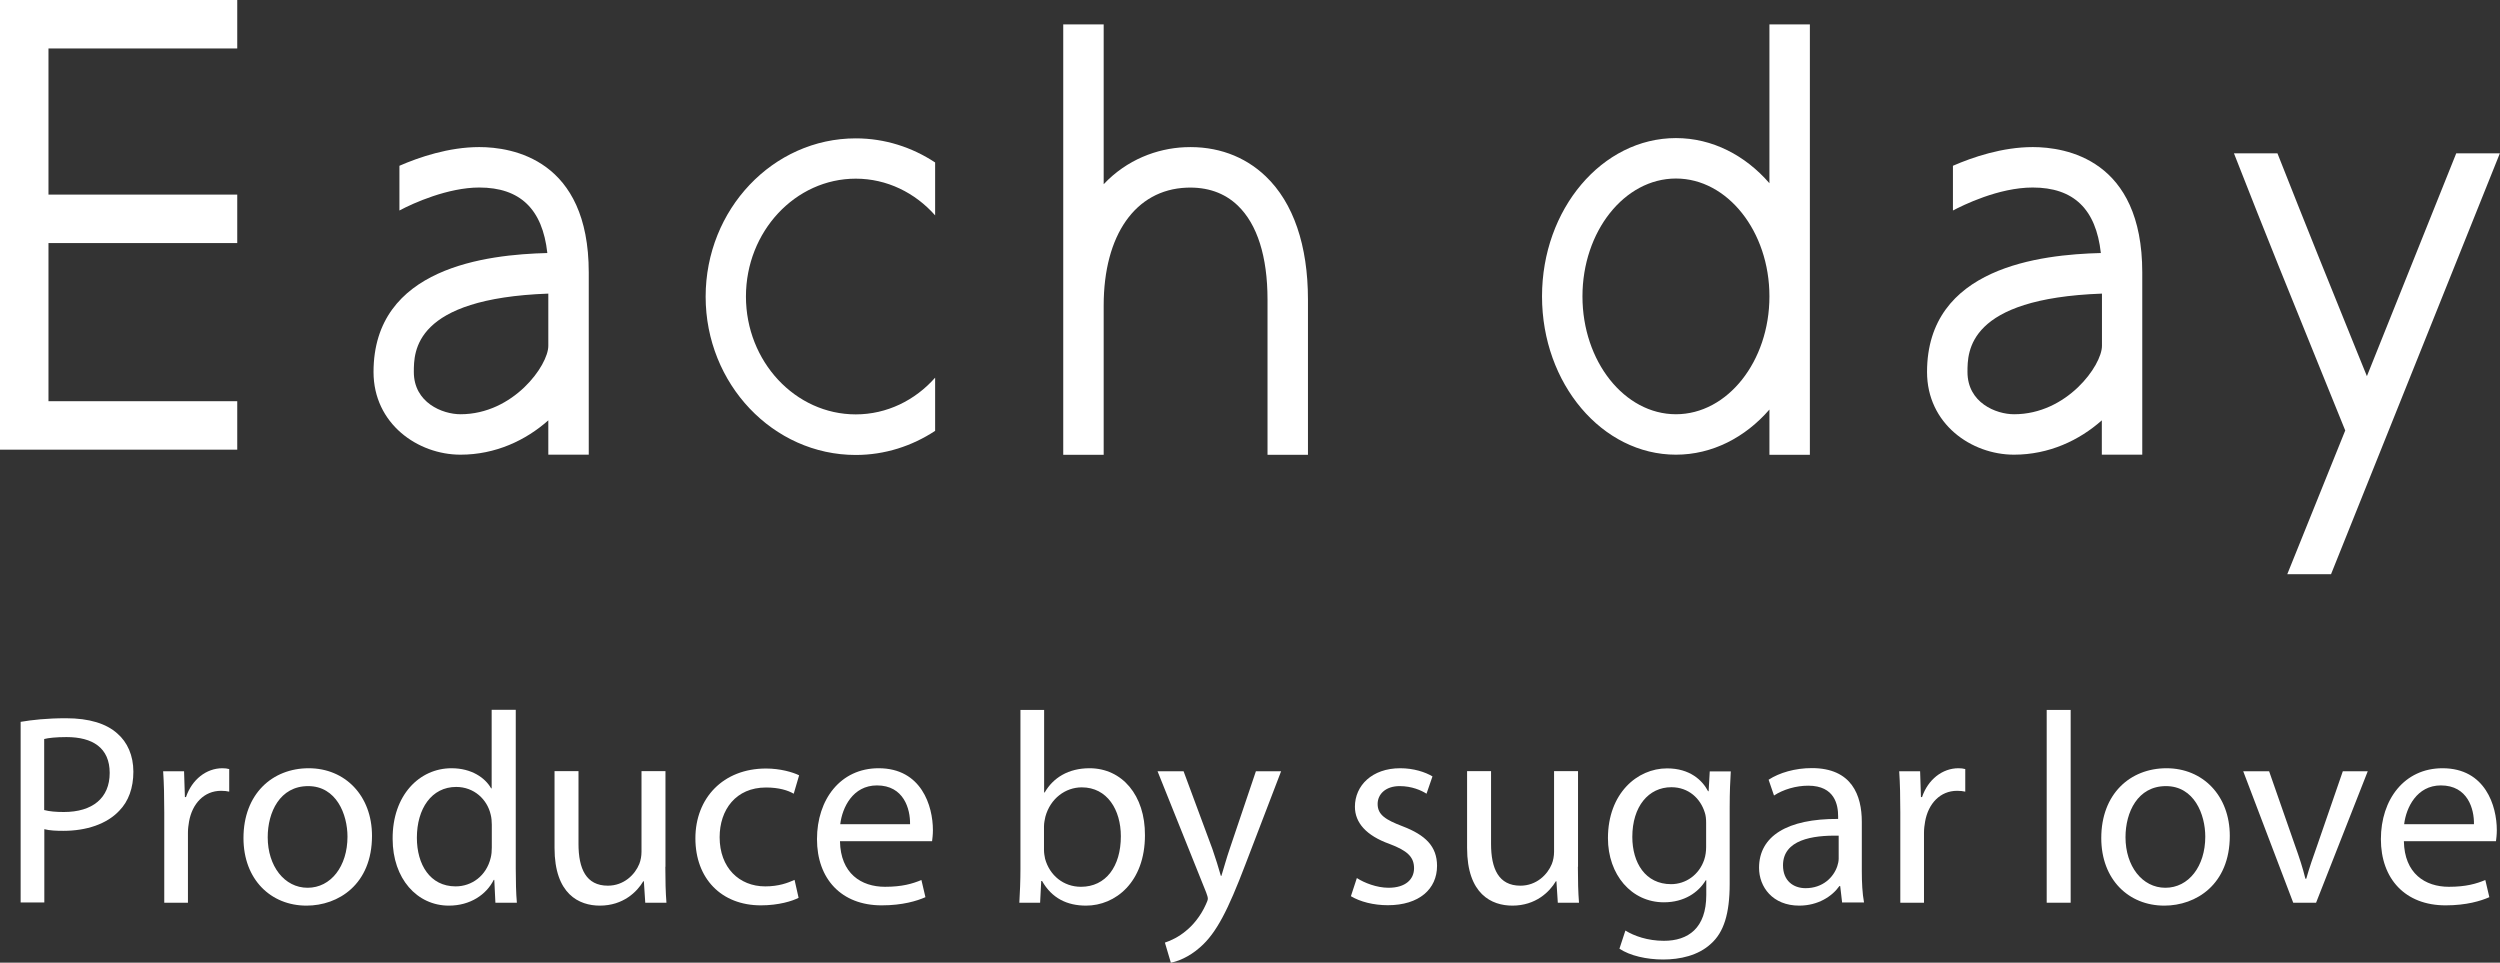 <svg viewBox="0 0 180.51 69.51" xmlns="http://www.w3.org/2000/svg"><rect x="0" y="0" width="180.51" height="69.51" fill="#333333" stroke="none"/><g fill="#fff"><path d="m17.13 3.5v-3.5h-17.13v32.47h17.13v-3.5h-13.63v-11.42h13.63v-3.5h-13.63v-10.55z"/><path d="m67.52 27.27c-1.44 1.63-3.48 2.65-5.73 2.65-4.37 0-7.93-3.82-7.93-8.51s3.56-8.51 7.93-8.51c2.25 0 4.29 1.02 5.73 2.65v-3.82c-1.67-1.1-3.63-1.74-5.73-1.74-5.98 0-10.84 5.13-10.84 11.43s4.87 11.43 10.84 11.43c2.11 0 4.07-.65 5.73-1.74v-3.82z"/><path d="m169.34 31.07-4.19 10.39h3.16l12.19-30.39h-3.15l-6.45 16.09c-.25-.61-.49-1.22-.74-1.82-1.84-4.54-3.59-8.87-5.72-14.27h-3.14c2.32 5.93 4.18 10.51 6.15 15.36.61 1.5 1.23 3.04 1.88 4.64z"/><path d="m127.76 1.76v11.47c-1.74-2.01-4.12-3.26-6.75-3.26-5.33 0-9.67 5.13-9.67 11.43s4.34 11.43 9.67 11.43c2.62 0 5.01-1.25 6.75-3.26v3.27h2.92v-31.08zm-6.75 28.15c-3.72 0-6.75-3.82-6.75-8.51s3.03-8.51 6.75-8.51 6.75 3.82 6.75 8.51-3.03 8.51-6.75 8.51z"/><path d="m85.54 10.63c-2 .09-4.17.89-5.85 2.67v-11.54h-2.92v31.08h2.92v-10.78c0-5.09 2.29-8.36 5.98-8.51 1.49-.06 2.74.37 3.7 1.29 1.41 1.35 2.15 3.69 2.15 6.79v11.21h2.92v-11.21c0-3.91-1.05-6.99-3.05-8.9-1.54-1.47-3.56-2.2-5.84-2.1z"/><path d="m34.6 10.62c-2.19 0-4.34.73-5.76 1.35v3.23c1-.54 3.52-1.66 5.76-1.66 2.95 0 4.57 1.55 4.92 4.73-4.34.11-12.55 1.02-12.55 8.59 0 3.74 3.2 5.97 6.28 5.97 2.53 0 4.72-1.04 6.34-2.48v2.48h2.92v-13.16c0-8.17-5.53-9.05-7.91-9.05zm-1.35 19.29c-1.3 0-3.37-.83-3.37-3.05 0-1.48 0-5.31 9.71-5.66v3.77c0 1.42-2.53 4.94-6.34 4.94z"/><path d="m146.77 10.62c-2.19 0-4.34.73-5.76 1.35v3.23c.7-.37 3.29-1.66 5.76-1.66 2.95 0 4.57 1.55 4.92 4.73-4.34.11-12.55 1.02-12.55 8.59 0 3.74 3.19 5.97 6.28 5.97 2.53 0 4.72-1.04 6.34-2.48v2.48h2.92v-13.16c0-8.17-5.53-9.05-7.91-9.05zm-1.35 19.29c-1.3 0-3.36-.83-3.36-3.05 0-1.48 0-5.31 9.71-5.66v3.77c0 1.42-2.53 4.94-6.34 4.94z"/><path d="m1.49 52.12c.82-.14 1.9-.26 3.27-.26 1.69 0 2.92.39 3.71 1.1.73.63 1.16 1.59 1.16 2.76s-.35 2.14-1.02 2.82c-.9.96-2.37 1.45-4.04 1.45-.51 0-.98-.02-1.37-.12v5.29h-1.71v-13.06zm1.71 6.37c.37.1.84.14 1.41.14 2.06 0 3.31-1 3.31-2.82s-1.24-2.59-3.12-2.59c-.74 0-1.31.06-1.61.14v5.14z"/><path d="m11.86 58.65c0-1.12-.02-2.08-.08-2.96h1.51l.06 1.86h.08c.43-1.27 1.47-2.08 2.63-2.08.2 0 .33.02.49.06v1.63c-.18-.04-.35-.06-.59-.06-1.22 0-2.08.92-2.31 2.22-.04.24-.08.51-.08.8v5.06h-1.71z"/><path d="m26.86 60.35c0 3.51-2.43 5.04-4.73 5.04-2.57 0-4.55-1.88-4.55-4.88 0-3.18 2.08-5.04 4.71-5.04s4.57 1.98 4.57 4.88zm-7.53.1c0 2.08 1.2 3.65 2.88 3.65s2.88-1.55 2.88-3.69c0-1.61-.8-3.65-2.84-3.65s-2.92 1.88-2.92 3.69z"/><path d="m37.24 51.26v11.47c0 .84.02 1.8.08 2.45h-1.55l-.08-1.65h-.04c-.53 1.06-1.69 1.86-3.24 1.86-2.29 0-4.06-1.94-4.06-4.82-.02-3.16 1.94-5.1 4.25-5.1 1.45 0 2.43.69 2.86 1.45h.04v-5.67h1.73zm-1.73 8.29c0-.22-.02-.51-.08-.73-.25-1.1-1.2-2-2.49-2-1.78 0-2.84 1.57-2.84 3.67 0 1.92.94 3.51 2.8 3.51 1.16 0 2.22-.76 2.53-2.06.06-.24.08-.47.08-.75v-1.65z"/><path d="m48.04 62.59c0 .98.02 1.84.08 2.59h-1.53l-.1-1.55h-.04c-.45.76-1.45 1.76-3.14 1.76-1.49 0-3.27-.82-3.27-4.16v-5.55h1.73v5.25c0 1.8.55 3.02 2.12 3.02 1.16 0 1.96-.8 2.27-1.57.1-.25.16-.57.16-.88v-5.82h1.73v6.9z"/><path d="m57.67 64.82c-.45.24-1.45.55-2.73.55-2.86 0-4.73-1.94-4.73-4.84s2-5.04 5.1-5.04c1.02 0 1.92.26 2.39.49l-.39 1.33c-.41-.24-1.06-.45-2-.45-2.18 0-3.35 1.61-3.35 3.59 0 2.2 1.41 3.55 3.29 3.55.98 0 1.63-.25 2.12-.47l.29 1.29z"/><path d="m60.65 60.74c.04 2.33 1.53 3.29 3.25 3.29 1.24 0 1.98-.22 2.63-.49l.29 1.24c-.61.27-1.65.59-3.16.59-2.92 0-4.67-1.92-4.67-4.78s1.69-5.12 4.45-5.12c3.1 0 3.92 2.73 3.92 4.47 0 .35-.04.63-.06.8h-6.67zm5.06-1.23c.02-1.1-.45-2.8-2.39-2.8-1.75 0-2.51 1.61-2.65 2.8z"/><path d="m73.6 65.18c.04-.65.08-1.61.08-2.45v-11.47h1.71v5.96h.04c.61-1.06 1.71-1.75 3.24-1.75 2.35 0 4.02 1.96 4 4.84 0 3.39-2.14 5.08-4.25 5.08-1.37 0-2.47-.53-3.18-1.78h-.06l-.08 1.57h-1.49zm1.78-3.8c0 .22.04.43.08.63.33 1.2 1.33 2.02 2.59 2.02 1.8 0 2.88-1.47 2.88-3.65 0-1.9-.98-3.53-2.82-3.53-1.18 0-2.27.8-2.63 2.12-.04.2-.1.43-.1.71v1.71z"/><path d="m85.46 55.69 2.08 5.61c.22.63.45 1.37.61 1.94h.04c.18-.57.37-1.29.61-1.98l1.88-5.57h1.82l-2.59 6.76c-1.24 3.25-2.08 4.92-3.25 5.94-.84.75-1.69 1.04-2.12 1.12l-.43-1.45c.43-.14 1-.41 1.51-.84.47-.37 1.06-1.04 1.45-1.92.08-.18.14-.31.14-.41s-.04-.24-.12-.45l-3.51-8.75z"/><path d="m97.99 63.41c.51.33 1.41.69 2.27.69 1.25 0 1.84-.63 1.84-1.41 0-.82-.49-1.27-1.76-1.75-1.71-.61-2.51-1.55-2.51-2.69 0-1.53 1.24-2.78 3.27-2.78.96 0 1.8.27 2.33.59l-.43 1.25c-.37-.24-1.06-.55-1.94-.55-1.02 0-1.59.59-1.59 1.29 0 .78.57 1.14 1.8 1.61 1.65.63 2.49 1.45 2.49 2.86 0 1.67-1.29 2.84-3.55 2.84-1.04 0-2-.25-2.67-.65l.43-1.31z"/><path d="m113.93 62.59c0 .98.02 1.84.08 2.59h-1.53l-.1-1.55h-.04c-.45.76-1.45 1.76-3.14 1.76-1.49 0-3.27-.82-3.27-4.16v-5.55h1.73v5.25c0 1.8.55 3.02 2.12 3.02 1.16 0 1.96-.8 2.27-1.57.1-.25.16-.57.16-.88v-5.82h1.73v6.9z"/><path d="m124.97 55.69c-.04.69-.08 1.45-.08 2.61v5.51c0 2.18-.43 3.51-1.35 4.33-.92.86-2.25 1.14-3.45 1.14s-2.39-.27-3.16-.78l.43-1.31c.63.39 1.61.74 2.78.74 1.76 0 3.06-.92 3.06-3.31v-1.06h-.04c-.53.88-1.55 1.59-3.02 1.59-2.35 0-4.04-2-4.04-4.63 0-3.22 2.1-5.04 4.27-5.04 1.65 0 2.55.86 2.96 1.65h.04l.08-1.43h1.51zm-1.78 3.75c0-.29-.02-.55-.1-.78-.31-1-1.16-1.82-2.41-1.82-1.65 0-2.82 1.39-2.82 3.59 0 1.86.94 3.41 2.8 3.41 1.06 0 2.02-.67 2.39-1.76.1-.29.14-.63.14-.92v-1.71z"/><path d="m133.01 65.18-.14-1.2h-.06c-.53.75-1.55 1.41-2.9 1.41-1.92 0-2.9-1.35-2.9-2.73 0-2.29 2.04-3.55 5.71-3.53v-.2c0-.78-.22-2.2-2.16-2.2-.88 0-1.8.27-2.47.71l-.39-1.14c.78-.51 1.92-.84 3.12-.84 2.9 0 3.61 1.98 3.61 3.88v3.55c0 .82.04 1.63.16 2.27h-1.57zm-.25-4.84c-1.88-.04-4.02.29-4.02 2.14 0 1.12.75 1.65 1.63 1.65 1.24 0 2.02-.78 2.29-1.59.06-.18.1-.37.1-.55z"/><path d="m137.21 58.65c0-1.12-.02-2.08-.08-2.96h1.51l.06 1.86h.08c.43-1.27 1.47-2.08 2.63-2.08.2 0 .33.02.49.06v1.63c-.18-.04-.35-.06-.59-.06-1.22 0-2.08.92-2.31 2.22-.04.24-.08.51-.08.8v5.06h-1.71z"/><path d="m147.78 51.26h1.73v13.92h-1.73z"/><path d="m161 60.35c0 3.51-2.43 5.04-4.73 5.04-2.57 0-4.55-1.88-4.55-4.88 0-3.18 2.08-5.04 4.71-5.04s4.57 1.98 4.57 4.88zm-7.53.1c0 2.08 1.2 3.65 2.88 3.65s2.88-1.55 2.88-3.69c0-1.61-.8-3.65-2.84-3.65s-2.92 1.88-2.92 3.69z"/><path d="m163.84 55.69 1.86 5.33c.31.86.57 1.65.76 2.43h.06c.22-.78.49-1.57.8-2.43l1.84-5.33h1.8l-3.73 9.49h-1.65l-3.61-9.49h1.84z"/><path d="m173.57 60.74c.04 2.33 1.53 3.29 3.25 3.29 1.24 0 1.98-.22 2.63-.49l.29 1.24c-.61.27-1.65.59-3.16.59-2.92 0-4.67-1.92-4.67-4.78s1.69-5.12 4.45-5.12c3.1 0 3.92 2.73 3.92 4.47 0 .35-.04.63-.06.8h-6.67zm5.06-1.23c.02-1.1-.45-2.8-2.39-2.8-1.74 0-2.51 1.61-2.65 2.8z"/></g></svg>